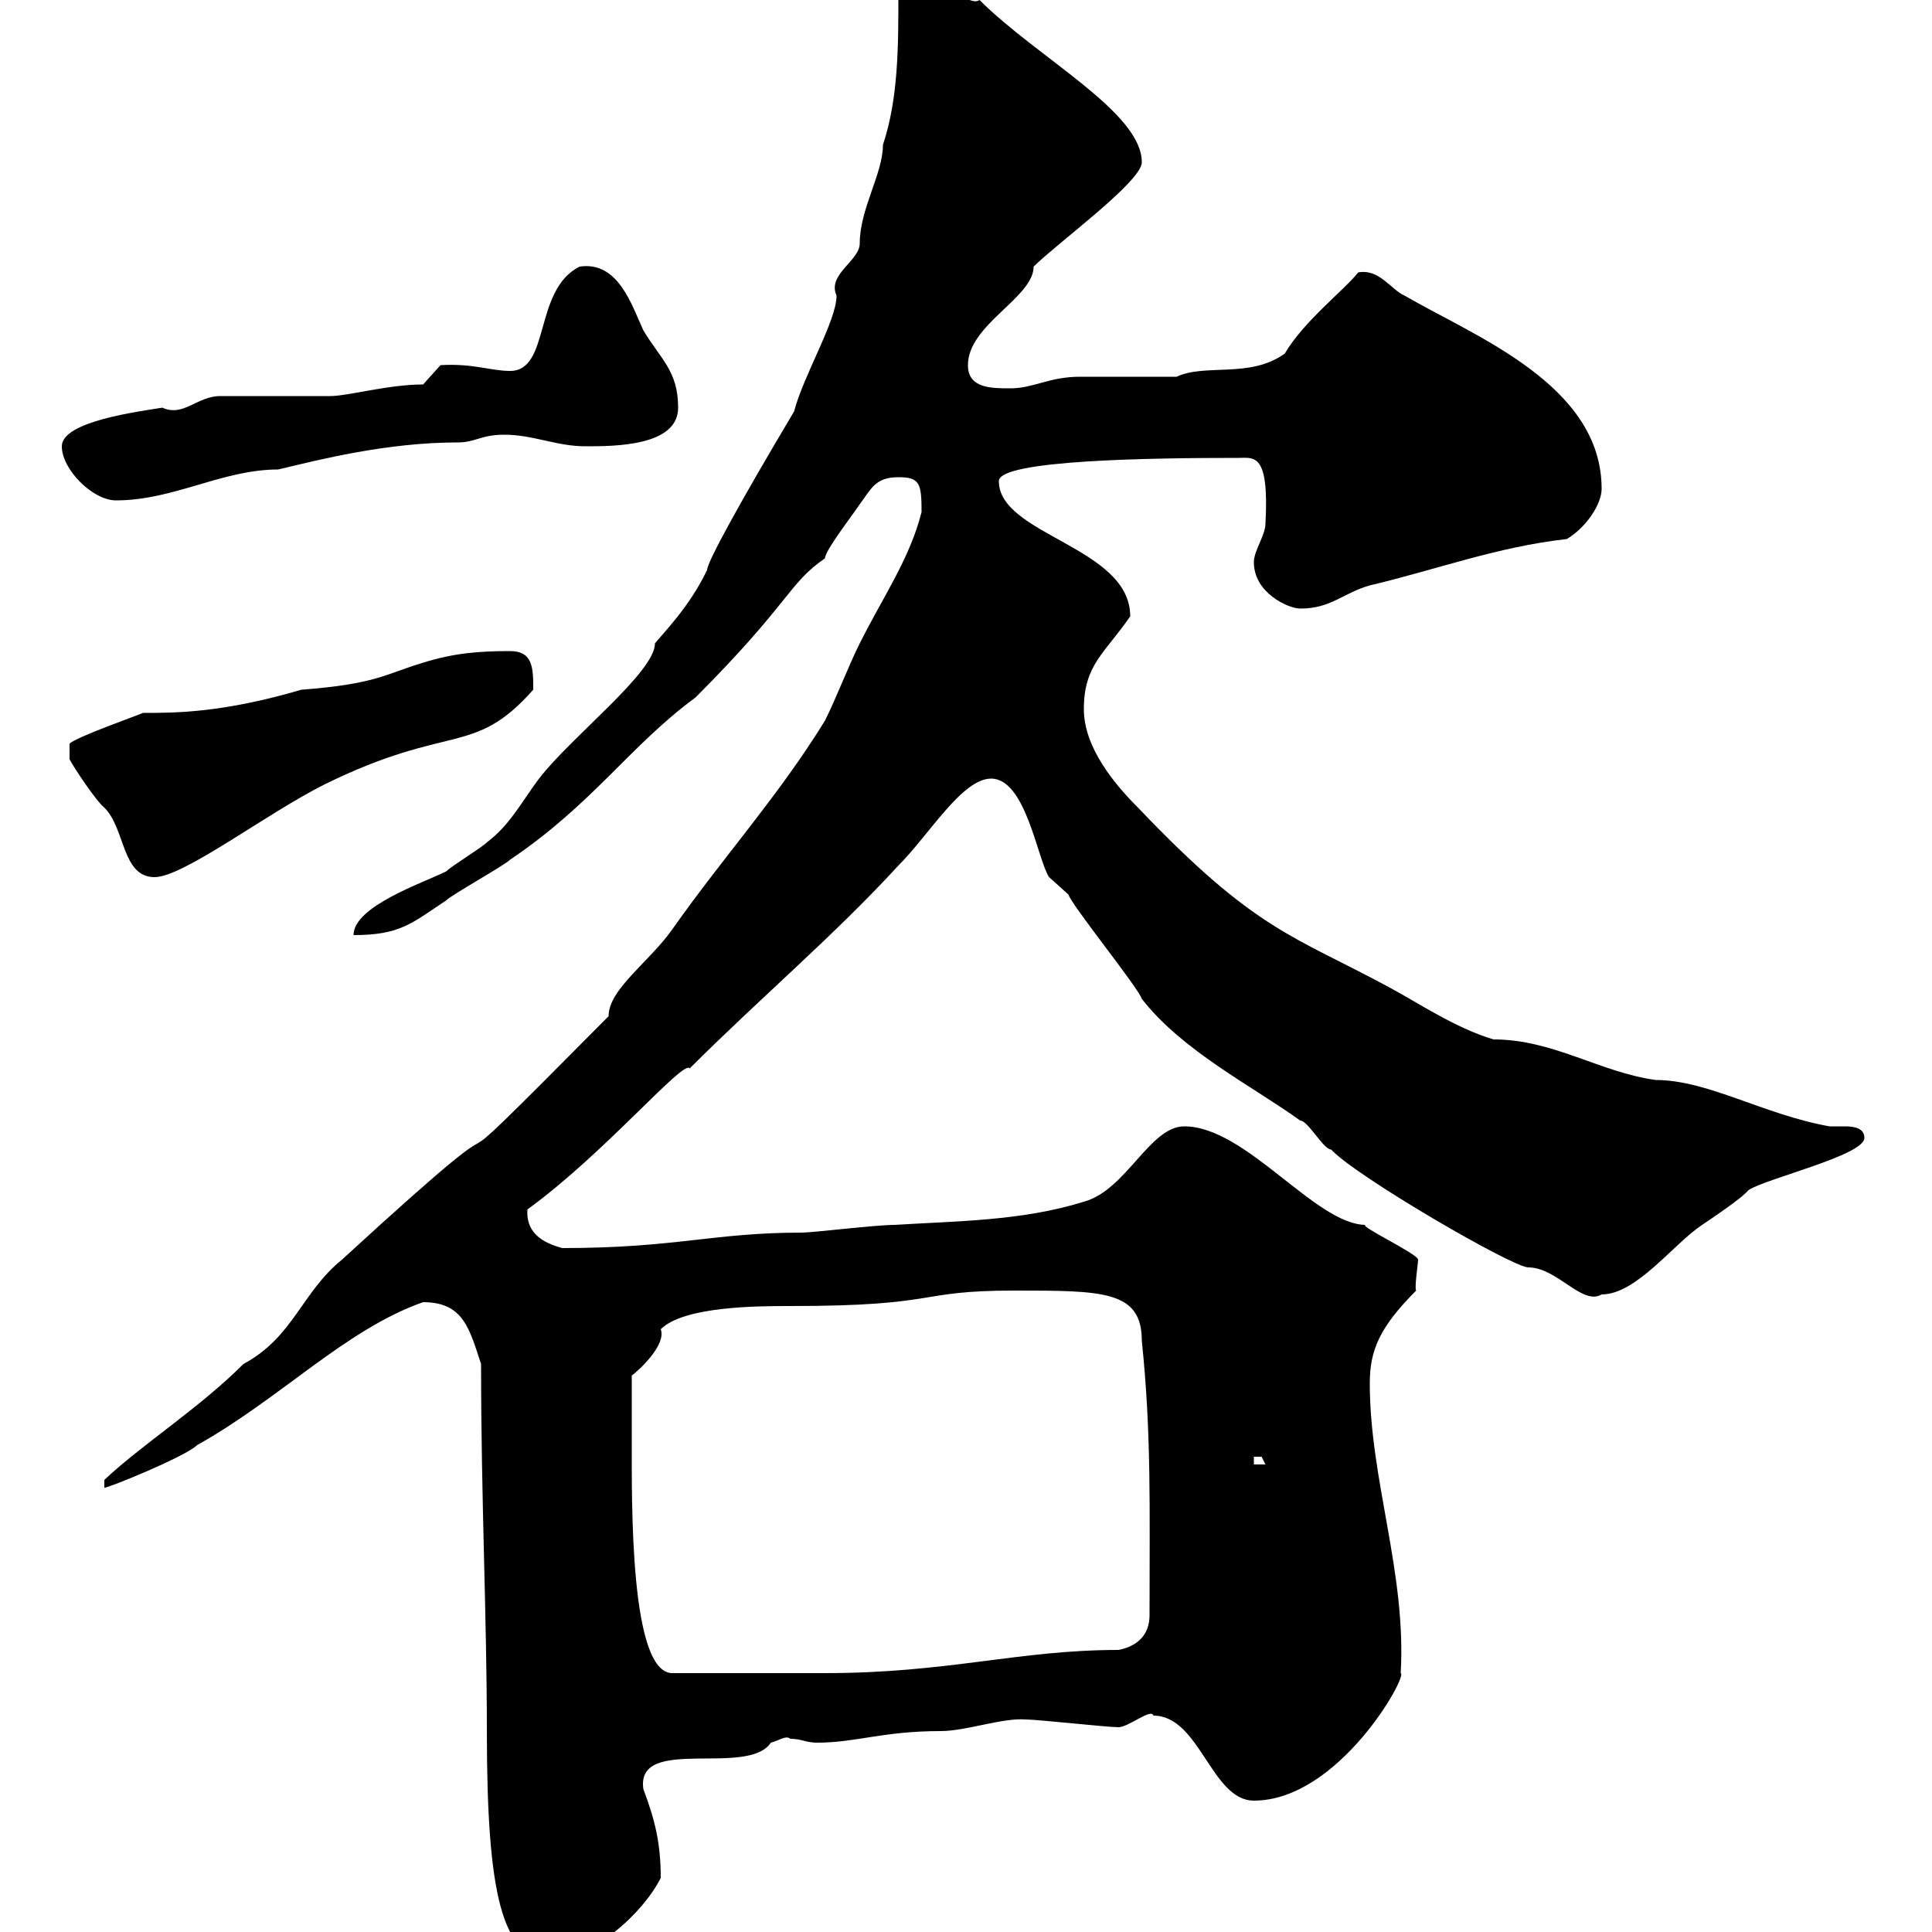 <svg xmlns="http://www.w3.org/2000/svg" xmlns:xlink="http://www.w3.org/1999/xlink" width="300" height="300"><path d="M74.70 211.80C74.70 232.80 75.60 251.10 75.60 268.80C75.60 294.30 78 304.20 85.50 304.20C92.10 304.20 99.90 297 102.60 291.60C102.60 286.20 101.70 282.60 99.90 277.80C98.70 269.40 116.10 276 119.70 270.60C120.90 270.30 122.10 269.40 122.70 270C124.50 270 125.10 270.60 126.90 270.60C132.90 270.60 137.10 268.80 146.10 268.80C150 268.80 155.70 266.70 159.30 267C161.10 267 171.90 268.20 173.70 268.20C175.20 268.20 178.80 265.20 179.10 266.40C186.30 266.40 188.10 279.60 194.70 279.60C207.90 279.60 218.70 260.10 217.50 259.80C218.40 244.20 212.70 229.80 212.70 214.80C212.70 209.70 214.20 206.10 219.90 200.40C219.60 200.10 220.20 196.20 220.20 195.60C220.20 194.70 210.60 190.20 212.10 190.20C204.30 190.20 193.50 174.90 183.90 174.90C178.50 174.90 174.90 184.80 168.30 186.60C158.70 189.60 148.50 189.60 138.90 190.20C135.90 190.20 126.30 191.40 124.50 191.40C110.70 191.40 105 193.80 87.30 193.80C85.20 193.20 81.60 192 81.90 187.80C93.90 179.10 106.20 164.40 107.10 165.90C117.90 155.10 129.60 145.20 139.50 134.40C144.30 129.60 149.40 120.90 153.90 120.90C159.30 120.90 161.10 133.50 162.90 136.20C162.90 136.20 165.90 138.90 165.90 138.90C166.50 140.70 176.70 153.30 177.30 155.10C183.60 163.20 194.40 168.60 201.90 174C203.10 174 205.50 178.50 206.70 178.50C210.60 182.70 234.90 196.80 237.30 196.80C241.80 196.80 245.70 202.80 248.70 201C254.10 201 259.80 193.20 264.30 190.20C265.20 189.60 270.60 186 271.50 184.80C274.20 183 289.50 179.40 289.50 176.70C289.50 175.20 288 174.90 286.50 174.90C285.30 174.90 284.70 174.90 284.10 174.90C273.90 173.10 265.20 167.70 257.10 167.70C248.40 166.50 241.20 161.40 231.90 161.40C225.90 159.60 220.20 155.70 215.70 153.30C200.70 145.20 195 144.60 176.70 125.40C173.10 121.80 168.30 116.10 168.30 110.10C168.30 103.20 171.60 101.40 175.50 95.70C175.50 84.90 155.10 83.10 155.10 74.70C155.10 71.40 179.10 71.10 192.30 71.10C194.70 71.10 197.10 70.20 196.50 81.30C196.50 83.10 194.70 85.50 194.70 87.30C194.70 92.10 200.10 94.50 201.90 94.50C206.70 94.50 208.50 92.10 212.70 90.90C222.90 88.50 232.50 84.90 243.30 83.70C246.30 81.90 248.70 78.30 248.70 75.90C248.70 59.70 228.90 52.20 218.10 45.90C216 45 214.20 41.70 210.90 42.30C208.80 45 202.50 49.80 199.50 54.90C194.10 58.80 187.20 56.40 182.70 58.50C180.90 58.50 169.50 58.50 167.70 58.50C162.90 58.50 160.50 60.30 156.90 60.30C153.90 60.30 150.30 60.30 150.30 56.70C150.30 50.40 160.50 46.20 160.50 41.40C164.10 37.80 177.30 28.20 177.30 25.20C177.30 17.40 161.10 9 152.10 0C150.30 1.20 146.70-3.60 144.30-3.60C143.10-3.60 139.50-2.70 139.50-0.90C139.50 7.20 139.50 15.30 137.10 22.50C137.10 27 133.50 32.40 133.50 37.80C133.50 40.50 128.40 42.60 129.90 45.90C129.90 49.80 124.80 58.20 123.30 63.90C114.90 78 109.80 87.30 109.80 88.50C107.10 94.20 102.90 98.40 101.70 99.90C101.70 104.40 88.80 114.30 83.70 120.90C81 124.50 79.20 128.10 75.60 130.80C74.70 131.70 70.20 134.40 69.30 135.30C65.70 137.10 54.90 140.70 54.90 145.20C62.10 145.20 63.90 143.40 69.30 139.80C70.20 138.90 78.30 134.40 79.20 133.50C92.10 124.80 97.80 115.80 108 108.30C122.70 93.60 122.40 90.60 128.10 86.70C128.10 85.50 132.30 80.10 133.50 78.30C135.30 75.90 135.90 74.10 139.50 74.10C142.80 74.10 143.10 75 143.10 79.50C141.30 86.70 137.10 92.70 133.50 99.90C131.70 103.50 129.90 108.30 128.10 111.90C120.90 123.60 112.20 133.20 104.40 144.30C100.80 149.40 94.50 153.60 94.50 157.80C59.10 193.50 89.70 162 53.10 195.60C46.80 200.70 45.60 207.60 37.80 211.80C30.90 218.70 21.90 224.40 16.20 229.80L16.20 231C16.20 231.30 28.80 226.20 30.60 224.40C43.50 217.20 53.70 206.40 65.70 202.20C72 202.20 72.90 206.40 74.70 211.80ZM98.10 223.80C98.10 222.60 98.10 215.40 98.10 213.60C99.30 212.70 103.50 208.80 102.60 206.40C106.20 202.80 117.90 202.80 122.70 202.80C146.40 202.80 141.90 200.40 157.50 200.40C171.30 200.40 177.30 200.40 177.30 208.20C178.80 222.60 178.50 234 178.50 250.80C178.50 253.80 176.70 255.60 173.70 256.20C158.10 256.20 147.30 259.80 128.10 259.80L104.40 259.80C97.80 259.80 98.10 233.40 98.10 223.80ZM194.70 226.20C194.70 226.20 194.70 226.20 195.90 226.20C195.90 226.20 196.50 227.40 196.50 227.40L194.70 227.40ZM10.80 117.90C11.40 119.10 15 124.50 16.20 125.40C19.50 128.70 18.90 136.20 24 136.20C28.50 136.20 41.40 126.30 50.40 121.80C69.90 112.20 73.50 117.60 82.80 107.10C82.80 103.80 82.80 101.10 79.20 101.10C74.40 101.10 70.50 101.40 65.70 102.90C59.70 104.70 58.50 106.20 46.80 107.10C34.50 110.70 27.30 110.70 22.20 110.70C21.60 111 11.40 114.60 10.80 115.50ZM9.60 69.30C9.60 72.90 14.40 77.70 18 77.70C27 77.70 34.50 72.90 43.20 72.90C49.50 71.40 60 68.70 71.10 68.70C73.80 68.70 74.70 67.50 78.30 67.50C82.80 67.50 86.40 69.30 90.90 69.30C95.40 69.30 105.30 69.30 105.30 63.30C105.30 57.60 102.60 55.80 99.90 51.30C98.10 47.40 96 40.50 90 41.40C82.80 45 85.50 57.60 79.20 57.60C76.20 57.60 73.50 56.40 68.40 56.70L65.70 59.70C60.30 59.70 54 61.50 51.30 61.50C48.60 61.50 36.60 61.50 34.20 61.50C30.60 61.50 28.50 64.80 25.20 63.30C21.60 63.90 9.60 65.40 9.60 69.30Z"/></svg>